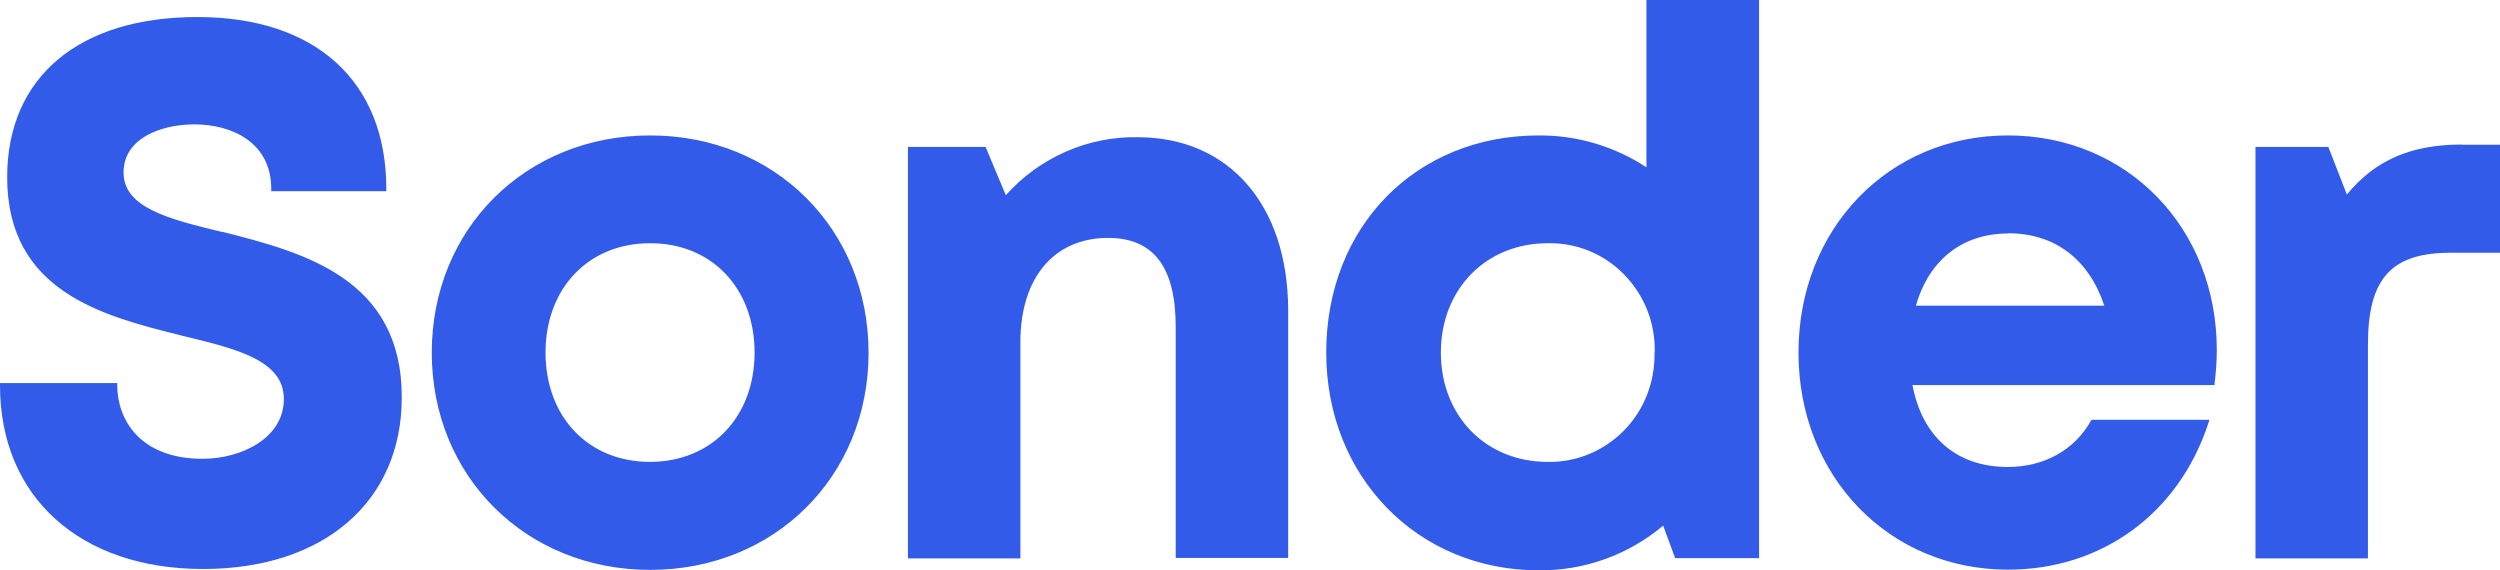 <svg xmlns="http://www.w3.org/2000/svg" viewBox="242.018 72.37 195.076 44.504" fill="none" class="jw-footer__feature-logo"><path d="M 259.415 90.467 L 259.331 90.467 C 255.223 89.467 251.659 88.603 251.659 85.822 C 251.659 83.232 254.442 82.075 257.209 82.075 C 259.976 82.075 263.184 83.387 263.184 87.118 L 263.184 87.29 L 272.163 87.29 L 272.163 87.118 C 272.163 78.708 266.646 73.699 257.413 73.699 C 248.179 73.699 242.578 78.379 242.578 86.202 C 242.578 95.148 250.097 97.03 256.106 98.532 L 256.224 98.567 C 260.484 99.586 264.168 100.484 264.168 103.507 C 264.168 106.545 260.875 108.169 257.82 108.169 C 252.914 108.169 251.166 105.078 251.166 102.436 L 251.166 102.263 L 242.018 102.263 L 242.018 102.435 C 242.018 111.139 248.247 116.769 257.871 116.769 C 267.274 116.769 273.368 111.519 273.368 103.385 C 273.385 94.06 265.645 92.057 259.415 90.468 L 259.415 90.467 Z M 292.75 82.938 C 283.042 82.938 275.709 90.226 275.709 99.88 C 275.709 109.533 283.042 116.838 292.75 116.838 C 302.459 116.838 309.792 109.55 309.792 99.897 C 309.792 90.243 302.459 82.938 292.75 82.938 Z M 300.898 99.88 C 300.898 104.905 297.537 108.41 292.734 108.41 C 287.93 108.41 284.586 104.905 284.586 99.88 C 284.586 94.854 287.947 91.349 292.734 91.349 C 297.537 91.331 300.898 94.854 300.898 99.879 L 300.898 99.88 Z M 330.788 83.077 C 326.884 83.007 323.133 84.665 320.502 87.601 L 318.924 83.836 L 312.864 83.836 L 312.864 115.94 L 321.639 115.94 L 321.639 99.068 C 321.639 94.06 324.253 90.934 328.48 90.934 C 332.027 90.934 333.759 93.196 333.759 97.876 L 333.759 115.906 L 342.534 115.906 L 342.534 96.512 C 342.5 88.344 337.9 83.077 330.788 83.077 Z M 370.489 85.425 C 367.996 83.785 365.072 82.919 362.087 82.938 C 352.48 82.938 345.504 90.071 345.504 99.88 C 345.504 109.568 352.633 116.873 362.087 116.873 C 365.637 116.906 369.081 115.669 371.796 113.384 L 372.73 115.923 L 379.281 115.923 L 379.281 72.37 L 370.489 72.37 L 370.489 85.425 Z M 371.117 99.88 C 371.168 102.16 370.319 104.352 368.741 105.958 C 367.162 107.564 365.007 108.463 362.783 108.411 C 357.946 108.411 354.449 104.818 354.449 99.88 C 354.449 94.94 357.963 91.349 362.783 91.349 C 365.03 91.297 367.196 92.186 368.758 93.801 C 370.346 95.425 371.204 97.626 371.134 99.897 L 371.117 99.897 L 371.117 99.88 Z M 398.7 82.938 C 389.382 82.938 382.355 90.226 382.355 99.88 C 382.355 109.533 389.399 116.82 398.7 116.82 C 406.032 116.82 412.041 112.434 414.349 105.354 L 414.418 105.129 L 405.218 105.129 L 405.167 105.216 C 403.877 107.496 401.518 108.808 398.683 108.808 C 394.711 108.808 392.012 106.476 391.249 102.418 L 414.825 102.418 L 414.825 102.28 C 414.926 101.434 414.995 100.588 414.995 99.741 C 415.029 90.174 408.018 82.938 398.7 82.938 Z M 398.7 90.571 C 402.349 90.571 404.997 92.575 406.219 96.219 L 391.52 96.219 C 392.539 92.644 395.152 90.589 398.717 90.589 L 398.717 90.571 L 398.7 90.571 Z M 434.139 83.647 C 430.168 83.647 427.366 84.855 425.144 87.549 L 423.701 83.837 L 418.014 83.837 L 418.014 115.941 L 426.789 115.941 L 426.789 99.258 C 426.789 94.094 428.607 92.091 433.256 92.091 L 437.094 92.091 L 437.094 83.664 L 434.139 83.664 L 434.139 83.646 L 434.139 83.647 Z" fill="#325BEA"></path></svg>